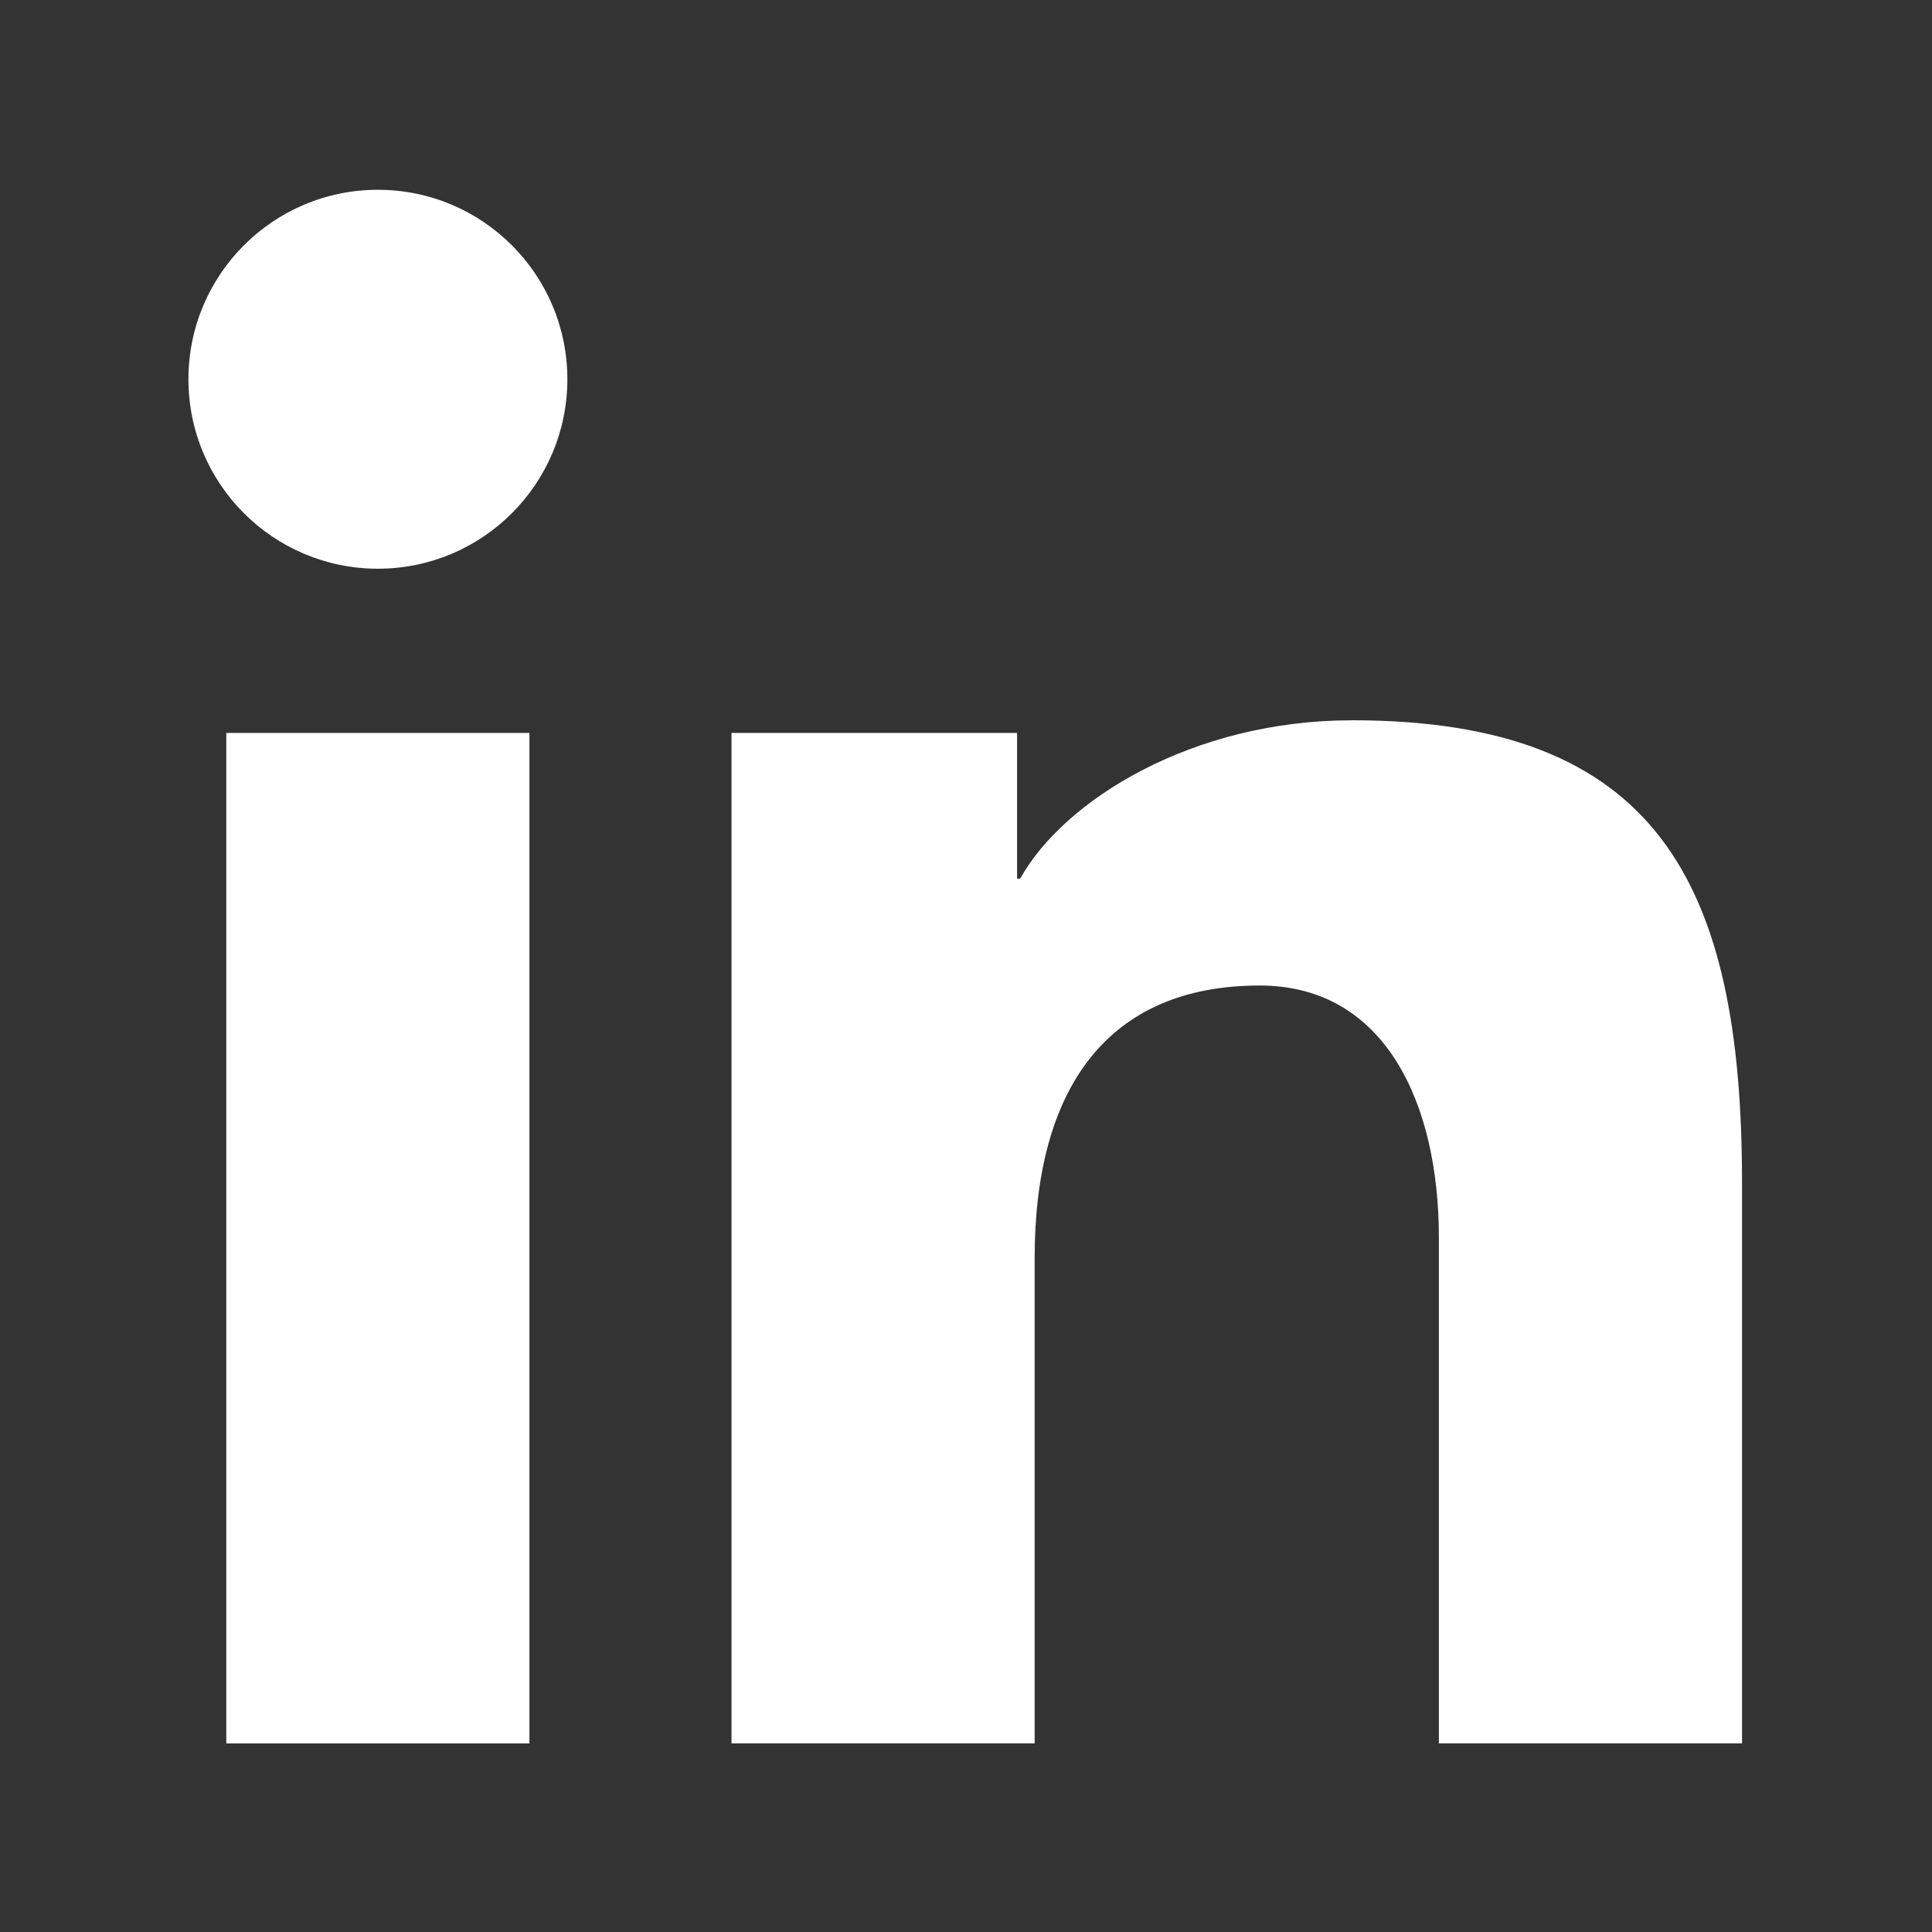 <?xml version="1.0" encoding="UTF-8"?>
<svg id="Ebene_1" xmlns="http://www.w3.org/2000/svg" version="1.1" viewBox="0 0 300 300">
  <rect x="0" y="0" width="300" height="300" fill="#333333" stroke="none"/>
  <!-- Generator: Adobe Illustrator 29.6.1, SVG Export Plug-In . SVG Version: 2.1.1 Build 9)  -->
  <defs>
    <style>
      .st0, .st1 {
        fill: #fff;
      }

      .st1 {
        fill-rule: evenodd;
      }
    </style>
  </defs>
  <circle class="st0" cx="58.68" cy="58.89" r="29.42"/>
  <path class="st1" d="M209.88,111.84c47.4,0,60.62,25.16,60.62,71.77v87.1h-47.07v-78.51c0-20.87-8.34-39.17-27.83-39.17-23.66,0-34.94,16.02-34.94,42.32v75.36h-47.07V113.81h44.34v22.62h.49c6.76-12.19,26.76-24.58,51.45-24.58h0Z"/>
  <rect class="st0" x="35.14" y="113.81" width="47.07" height="156.91"/>
</svg>